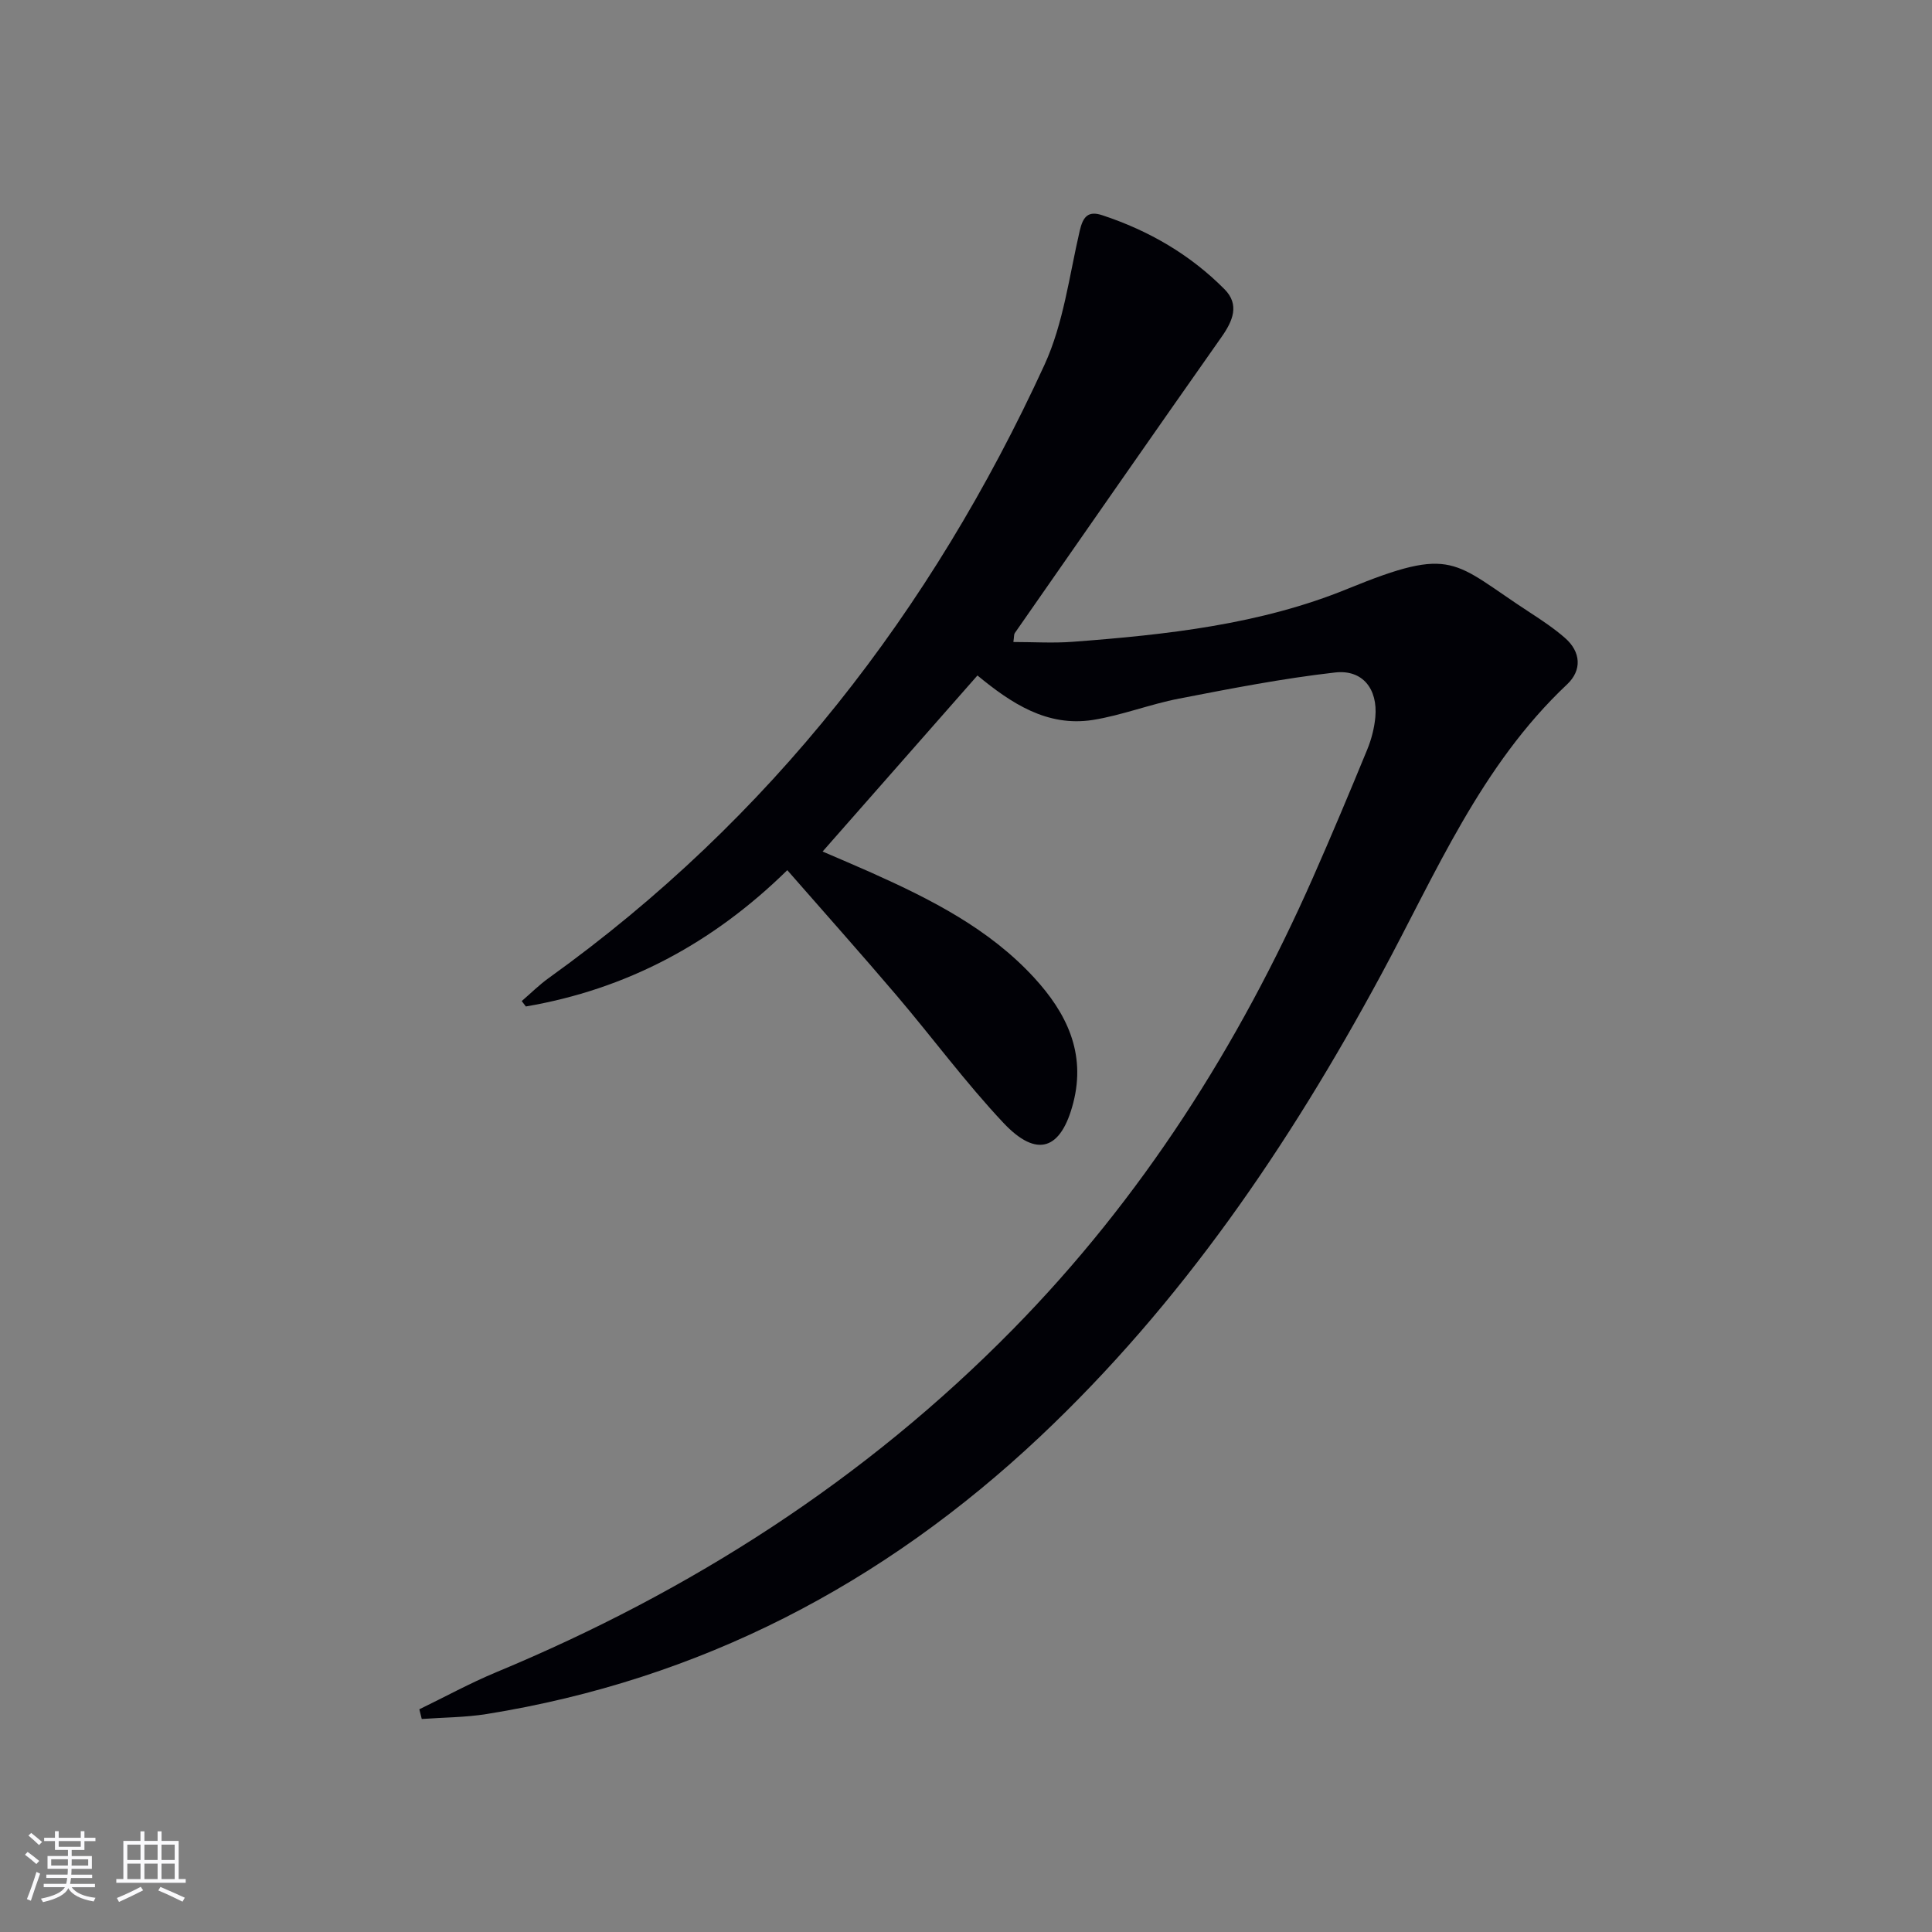 <svg enable-background="new 0 0 400 400" viewBox="0 0 400 400" xmlns="http://www.w3.org/2000/svg"><rect x="0" y="0" width="400" height="400" fill="#808080" stroke="none"/><path d="m202.37 139.85c-10.68 12.15-21.21 24.11-32.06 36.45 3.27 1.41 6.69 2.85 10.07 4.36 12.35 5.53 24.4 11.61 33.72 21.75 6.68 7.27 10.78 15.55 8.11 25.91-2.51 9.75-7.51 11.55-14.47 4.15-7.85-8.35-14.68-17.64-22.12-26.38-7.32-8.6-14.84-17.03-22.62-25.93-15.52 15.22-33.36 24.67-54.13 28.22-.28-.37-.57-.75-.85-1.12 1.86-1.6 3.61-3.35 5.59-4.77 45.86-32.91 79.24-76.01 102.64-126.96 3.93-8.56 5.13-18.41 7.29-27.73.68-2.92 1.72-4.22 4.67-3.24 9.62 3.17 18.21 8.15 25.33 15.34 3.14 3.18 1.71 6.55-.64 9.88-14.34 20.38-28.56 40.85-42.81 61.31-.17.24-.11.63-.28 1.83 4.14 0 8.21.26 12.23-.04 19.42-1.46 38.91-3.58 56.99-10.98 22.09-9.04 21.69-5.51 37.66 4.87 2.51 1.63 5.02 3.31 7.27 5.26 3.41 2.94 3.57 6.76.5 9.65-17.91 16.86-27.2 39.19-38.55 60.19-19.02 35.21-41.3 67.99-70.58 95.57-32.43 30.54-70.35 50.33-114.56 57.43-4.42.71-8.96.7-13.45 1.03-.17-.67-.33-1.34-.5-2.01 5.3-2.57 10.48-5.41 15.91-7.67 40.27-16.74 76.34-39.82 106.98-71 26.67-27.13 46.74-58.73 62.08-93.43 3.89-8.81 7.62-17.69 11.28-26.6.87-2.12 1.47-4.45 1.68-6.73.52-5.79-2.61-9.88-8.33-9.23-10.84 1.23-21.59 3.33-32.32 5.41-6.01 1.16-11.82 3.46-17.85 4.42-9.49 1.48-16.92-3.48-23.88-9.21z" fill="#010106"/><g fill="#fafafc"><path d="m5.17 384 .55-.58c.85.61 1.65 1.24 2.4 1.87l-.59.64c-.83-.73-1.62-1.38-2.36-1.93m1.22 9.53-.82-.34c.71-1.76 1.37-3.64 1.98-5.63.24.13.5.25.76.36-.6 1.67-1.24 3.54-1.92 5.61m-.5-13.5.57-.54c.56.44 1.31 1.06 2.26 1.87l-.64.64c-.68-.66-1.41-1.32-2.19-1.97m3.25.46h2.24v-1.36h.77v1.36h4.57v-1.36h.76v1.36h2.28v.69h-2.28v1.84h-2.64v1.26h4.18v2.64h-4.21c0 .45-.02.86-.05 1.21h4.32v.69h-4.38c-.04.34-.1.75-.19 1.22h5.15v.69h-4.82c.87 1.19 2.51 1.92 4.93 2.19-.17.32-.3.57-.37.76-2.77-.49-4.52-1.41-5.26-2.76-.56 1.26-2.3 2.23-5.24 2.9-.12-.24-.26-.48-.43-.72 2.73-.55 4.38-1.34 4.96-2.38h-4.38v-.69h4.65c.1-.38.17-.79.21-1.22h-4.32v-.69h4.4c.03-.34.05-.75.05-1.21h-4.2v-2.64h4.23v-1.26h-2.69v-1.84h-2.24zm1.46 4.46v1.29h3.45c.01-.4.02-.57.01-.53v-.32-.45h-3.46zm1.55-2.59h4.57v-1.19h-4.57zm6.11 2.59h-3.42v.77c-.01.19-.01.37-.02.53h3.44z"/><path d="m32.63 379.16h.82v1.98h3.54v7.89h1.46v.78h-14.37v-.78h1.46v-7.89h3.54v-1.98h.82v1.98h2.73zm-3.49 11.48.5.73c-1.61.82-3.28 1.63-5 2.41-.13-.27-.28-.55-.44-.82 1.75-.72 3.4-1.49 4.94-2.32m-2.78-5.55h2.73v-3.18h-2.73zm0 3.95h2.73v-3.2h-2.73zm3.54-3.95h2.73v-3.18h-2.73zm0 3.95h2.73v-3.2h-2.73zm7.89 4.68c-1.84-.92-3.51-1.7-5.02-2.32l.45-.73c1.89.8 3.57 1.55 5.04 2.23zm-1.62-11.81h-2.73v3.18h2.73zm-2.73 7.13h2.73v-3.2h-2.73z"/></g></svg>